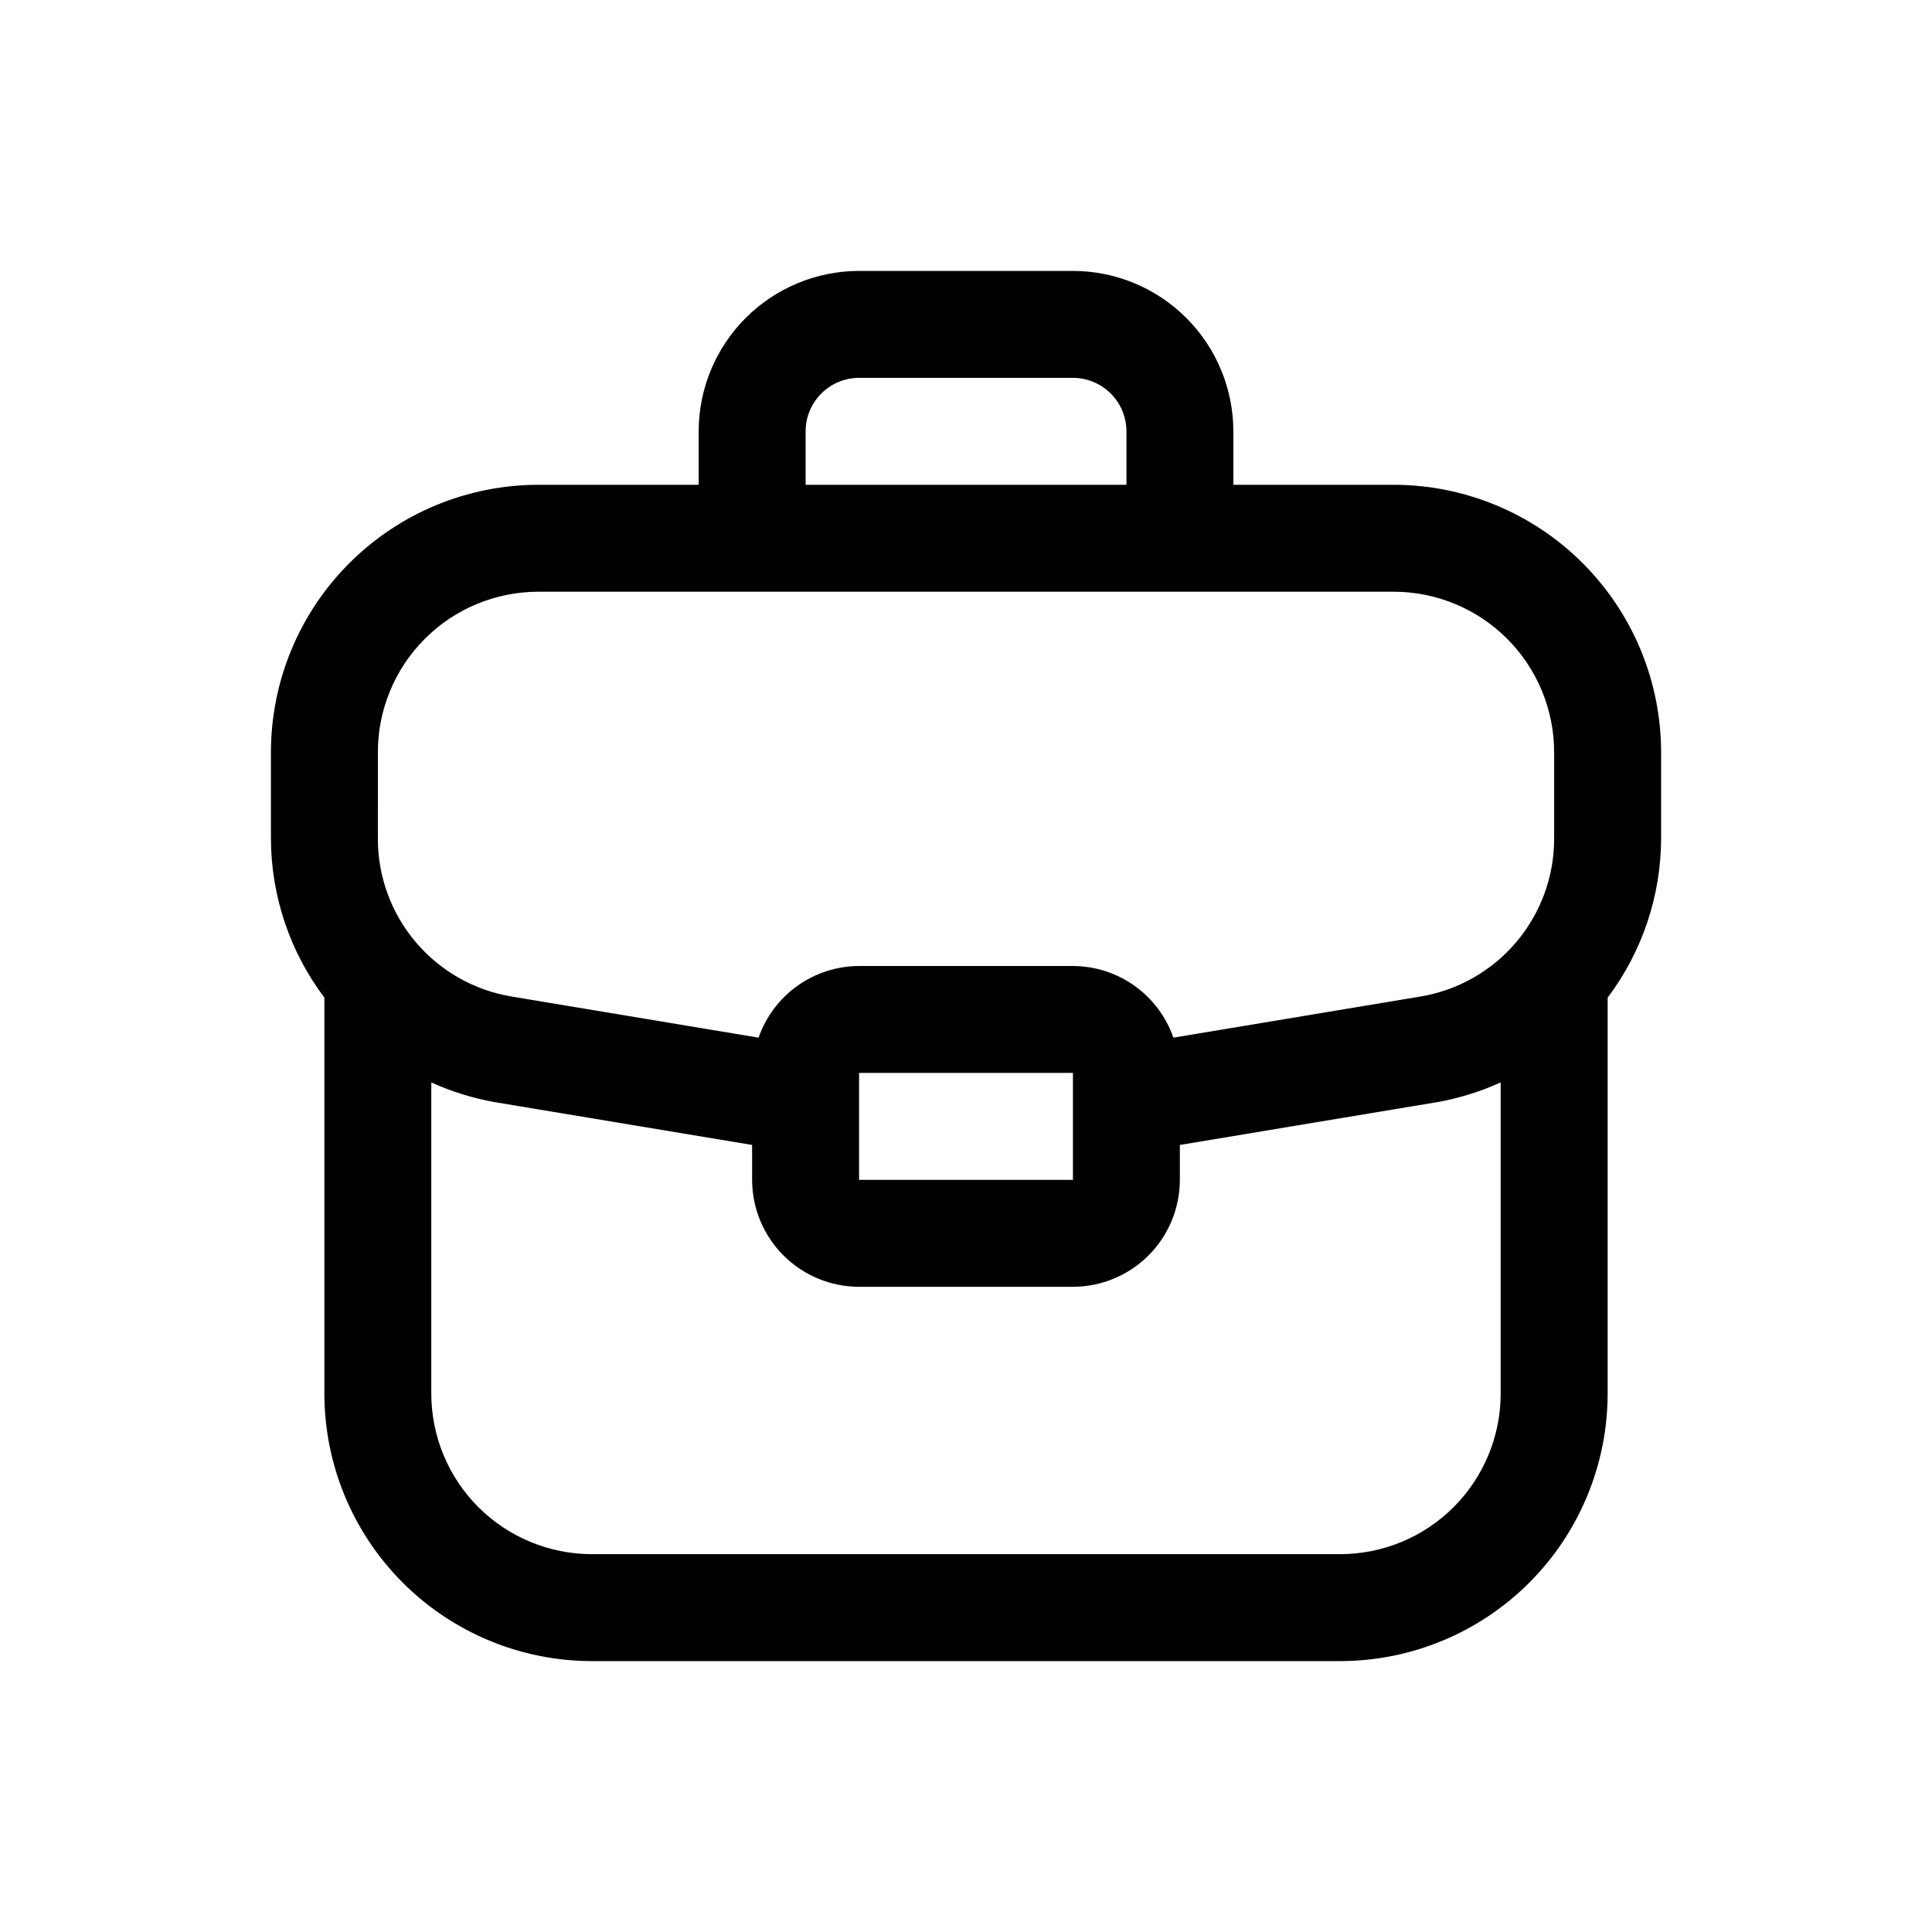 <?xml version="1.0" encoding="UTF-8"?>
<!-- Uploaded to: SVG Repo, www.svgrepo.com, Generator: SVG Repo Mixer Tools -->
<svg fill="#000000" width="800px" height="800px" version="1.1" viewBox="144 144 512 512" xmlns="http://www.w3.org/2000/svg">
 <path d="m584.21 343.32c-0.023-18.785-7.496-36.793-20.777-50.074s-31.289-20.75-50.074-20.773h-42.508v-14.172c-0.012-11.27-4.492-22.074-12.465-30.043-7.969-7.969-18.773-12.453-30.047-12.461h-56.676c-11.27 0.008-22.078 4.492-30.047 12.461s-12.449 18.773-12.461 30.043v14.172h-42.512c-18.781 0.023-36.789 7.492-50.07 20.773-13.281 13.285-20.754 31.289-20.773 50.074v22.852c0.031 15.234 5.004 30.047 14.164 42.215v104.97c0.023 18.785 7.496 36.793 20.777 50.074 13.281 13.285 31.289 20.754 50.074 20.777h198.38c18.785-0.023 36.793-7.496 50.074-20.777s20.75-31.289 20.773-50.074v-104.97c9.164-12.168 14.137-26.98 14.172-42.215zm-226.71-85.02c0.012-7.82 6.348-14.156 14.168-14.164h56.68-0.004c7.824 0.008 14.16 6.344 14.176 14.164v14.172h-85.02zm-113.36 85.02c0.008-11.27 4.492-22.074 12.461-30.047 7.969-7.969 18.773-12.449 30.043-12.461h226.71c11.27 0.012 22.078 4.492 30.047 12.461s12.453 18.777 12.465 30.047v22.852c0.023 10.07-3.535 19.82-10.047 27.504-6.512 7.684-15.543 12.801-25.48 14.43l-65.375 10.883c-1.926-5.535-5.519-10.332-10.289-13.734s-10.48-5.238-16.34-5.254h-56.676c-5.859 0.016-11.566 1.852-16.336 5.254s-8.367 8.199-10.293 13.734l-65.375-10.883h0.004c-9.938-1.629-18.973-6.746-25.48-14.43-6.512-7.684-10.07-17.434-10.043-27.504zm184.2 85.016v28.34h-56.676v-28.34zm70.852 127.53h-198.38c-11.27-0.012-22.074-4.496-30.047-12.465-7.969-7.969-12.453-18.777-12.465-30.047v-82.5c5.332 2.418 10.945 4.168 16.707 5.207l68.312 11.363v9.25c0.008 7.516 2.996 14.719 8.309 20.031s12.516 8.301 20.031 8.309h56.68-0.004c7.516-0.008 14.719-2.996 20.031-8.309s8.301-12.516 8.309-20.031v-9.25l68.312-11.367v0.004c5.762-1.039 11.375-2.789 16.707-5.207v82.5c-0.012 11.27-4.496 22.074-12.465 30.047-7.969 7.969-18.773 12.453-30.043 12.465z"/>
</svg>